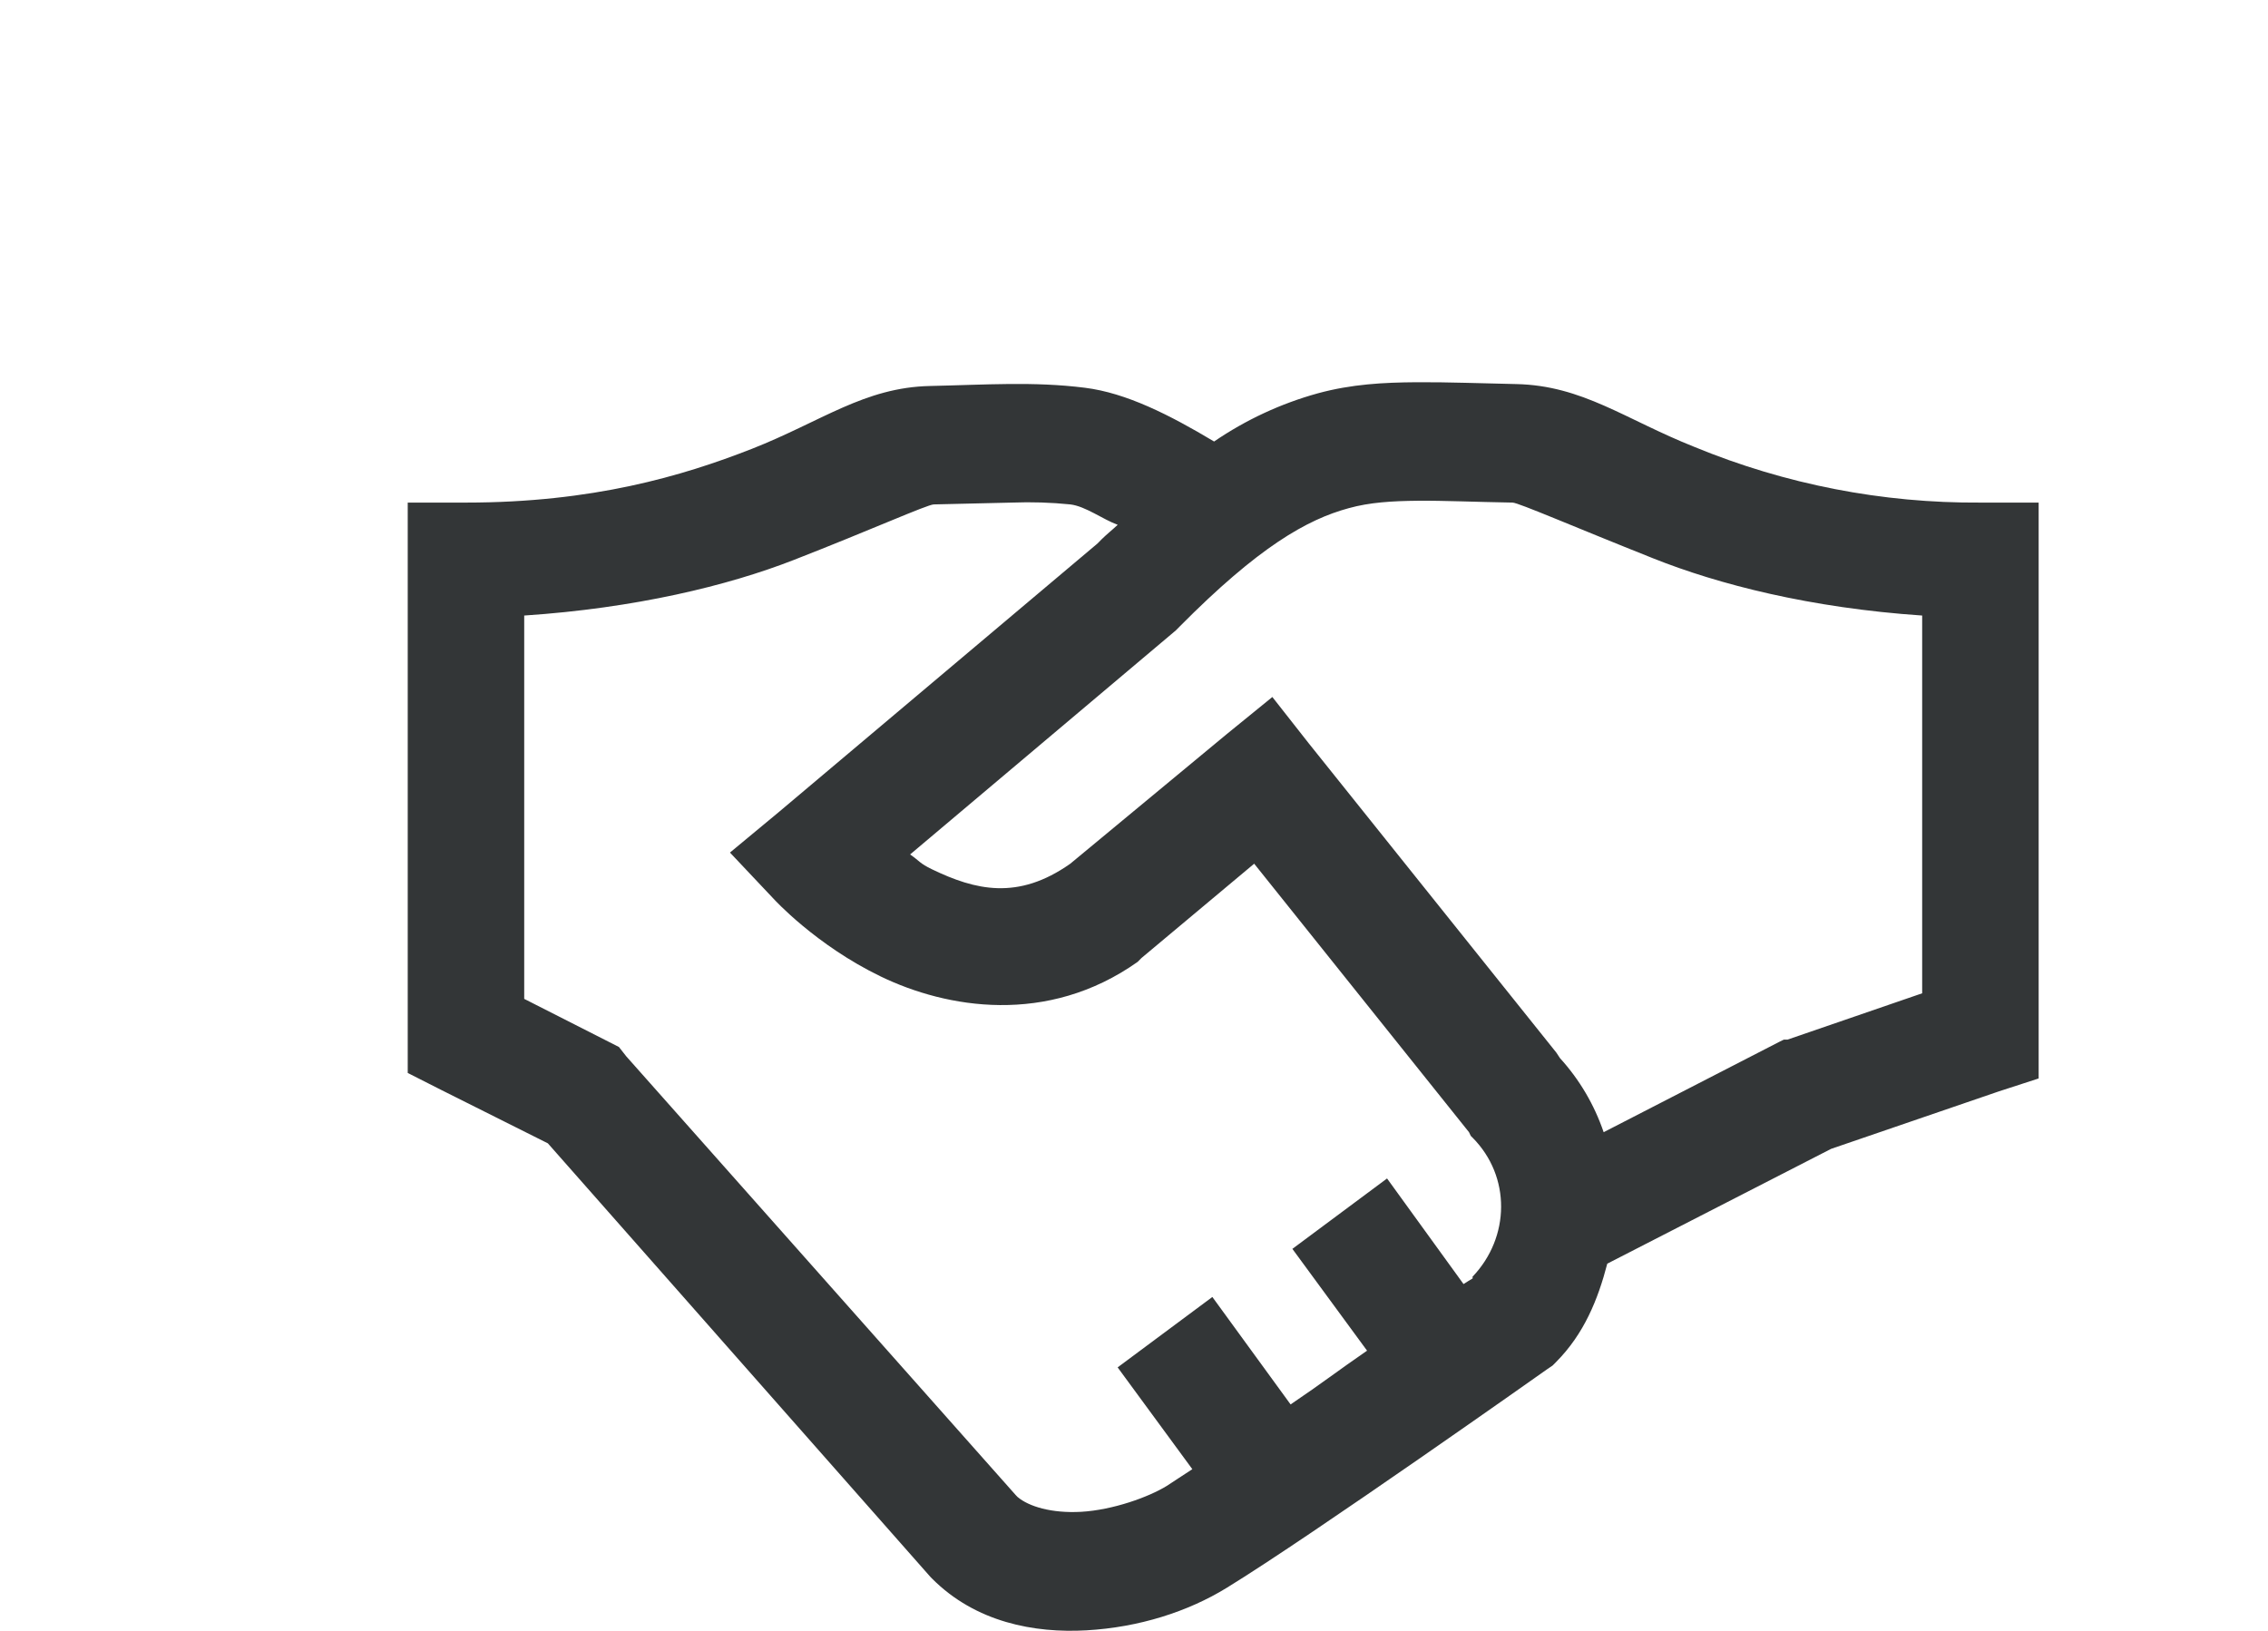 <?xml version="1.0" encoding="UTF-8"?> <svg xmlns="http://www.w3.org/2000/svg" width="89" height="64" viewBox="0 0 89 64" fill="none"><path d="M55.573 15.001C54.304 15.01 53.045 15.073 51.714 15.436C50.265 15.836 48.89 16.475 47.643 17.327C45.893 16.28 44.197 15.42 42.571 15.217C40.553 14.964 38.679 15.101 36.501 15.148C33.918 15.201 32.233 16.543 29.499 17.617C26.768 18.687 23.25 19.724 18.286 19.724H16V42.108L17.287 42.761L21.499 44.87L36.501 61.875L36.571 61.947C38.286 63.672 40.599 64.1 42.642 63.982C44.688 63.865 46.608 63.256 48.142 62.312C51.518 60.24 60.713 53.735 60.713 53.735L60.928 53.589L61.072 53.444C62.16 52.345 62.706 51.003 63.072 49.593L71.856 45.087L78.427 42.835L80 42.324V19.724H77.714C73.872 19.751 70.062 19.01 66.501 17.543C63.767 16.457 62.107 15.129 59.497 15.073C58.103 15.045 56.839 14.992 55.573 15.001ZM55.641 19.652C56.67 19.643 57.858 19.699 59.358 19.724C59.598 19.733 61.794 20.687 64.857 21.906C67.447 22.941 71.045 23.859 75.429 24.157V38.982L70.142 40.801H70L69.856 40.87L62.93 44.433C62.563 43.354 61.979 42.364 61.216 41.526L61.072 41.308L51.358 29.173L49.929 27.354L48.142 28.808L42 33.896C39.938 35.349 38.267 34.931 36.571 34.115C36.08 33.877 36.107 33.805 35.714 33.533L46.144 24.738L46.286 24.594C49.383 21.468 51.287 20.387 52.928 19.943C53.751 19.715 54.615 19.662 55.641 19.652ZM39.717 19.724C40.479 19.695 41.243 19.719 42.002 19.796C42.601 19.868 43.28 20.387 43.861 20.596C43.627 20.815 43.458 20.941 43.216 21.178L43.074 21.324L30.574 31.859L28.645 33.459L30.359 35.275C30.359 35.275 32.011 37.094 34.574 38.328C37.136 39.563 41.093 40.263 44.645 37.747L44.789 37.601L49.216 33.896L57.646 44.433L57.717 44.58L57.787 44.649C59.296 46.168 59.262 48.556 57.787 50.103C57.769 50.119 57.806 50.156 57.787 50.172C57.769 50.184 57.467 50.365 57.431 50.393L54.43 46.249L50.715 49.012L53.646 53.007C52.457 53.826 51.922 54.254 50.645 55.117L47.575 50.9L43.858 53.663L46.789 57.658C46.528 57.821 45.993 58.186 45.787 58.314C45.065 58.758 43.671 59.258 42.43 59.331C41.262 59.396 40.368 59.121 39.931 58.749L39.861 58.677L24.574 41.454L24.288 41.089L20.571 39.201V24.157C24.937 23.866 28.562 22.985 31.143 21.978C34.197 20.787 36.377 19.806 36.642 19.796L39.717 19.724Z" fill="#333637"></path></svg> 